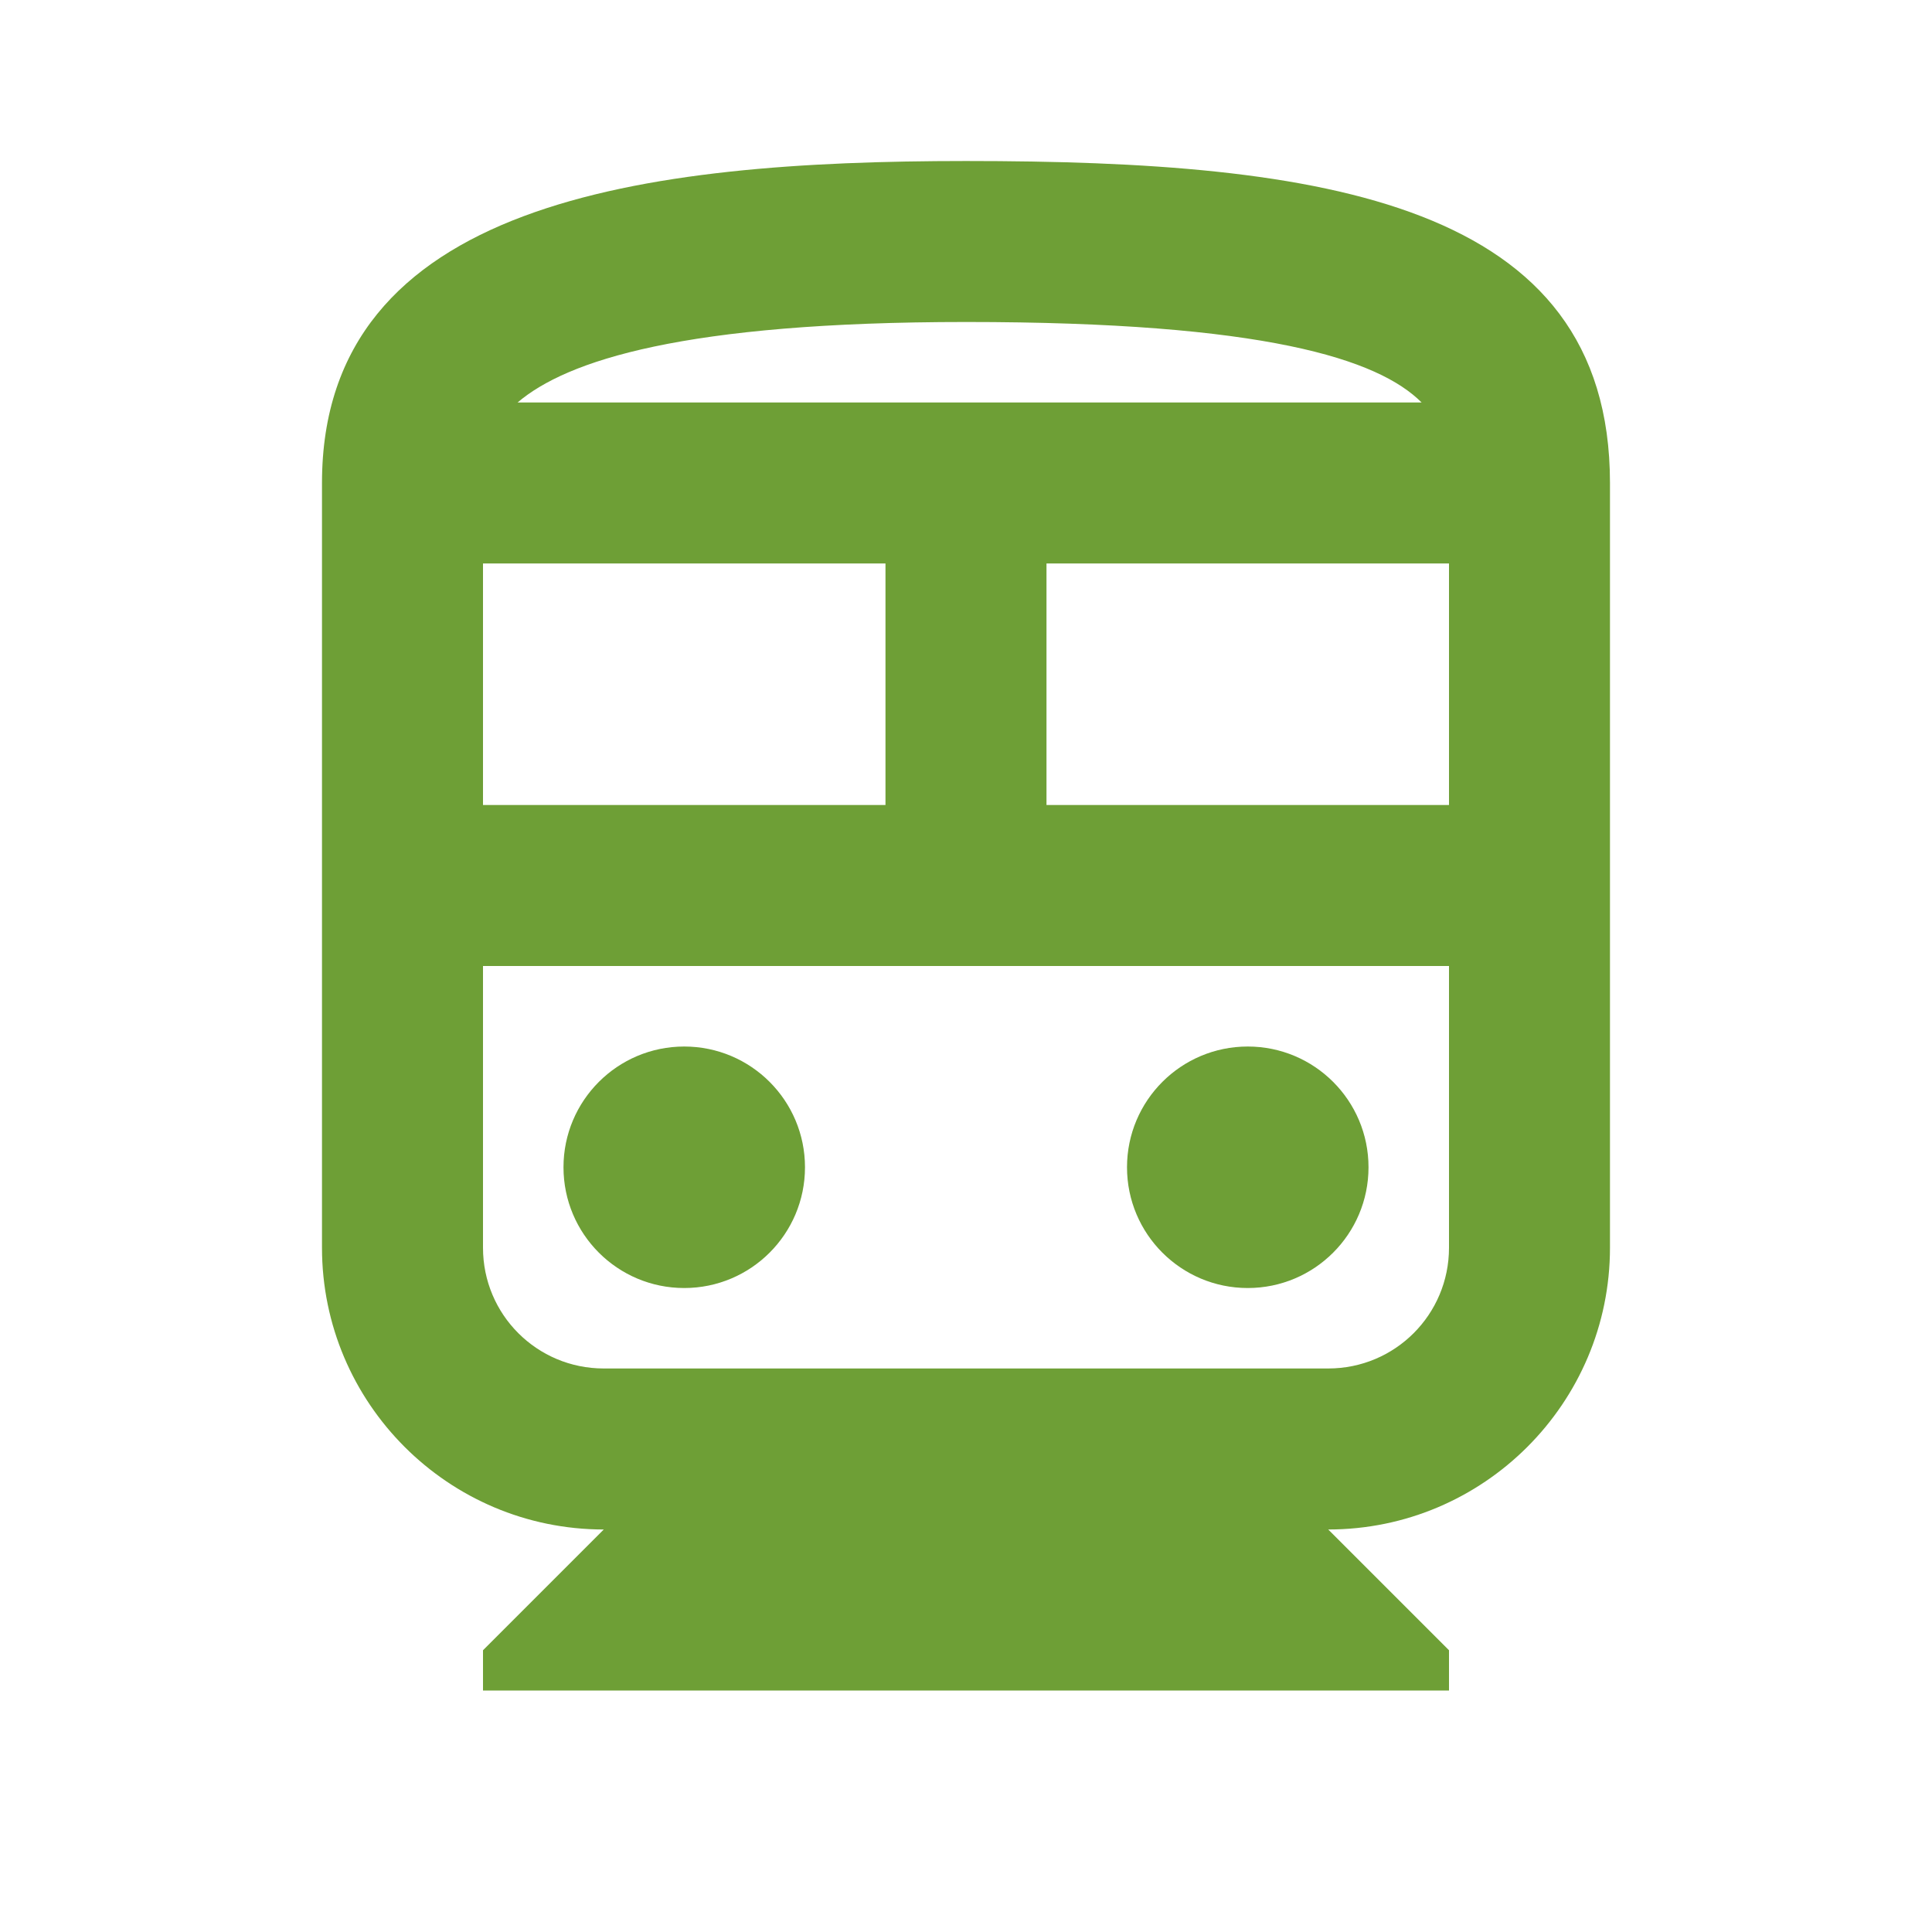 <svg width="56" height="56" viewBox="0 0 56 56" fill="none" xmlns="http://www.w3.org/2000/svg">
<path d="M28 4.667C18.666 4.667 9.333 5.833 9.333 14V36.166C9.333 40.67 12.996 44.333 17.5 44.333L14 47.833V49H42V47.833L38.5 44.333C43.003 44.333 46.666 40.67 46.666 36.166V14C46.666 5.833 38.313 4.667 28 4.667ZM41.206 11.666H15.003C16.426 10.453 19.81 9.333 28 9.333C36.656 9.333 39.946 10.406 41.206 11.666ZM25.666 16.333V23.333H14V16.333H25.666ZM30.333 16.333H42V23.333H30.333V16.333ZM38.5 39.666H17.5C15.563 39.666 14 38.103 14 36.166V28H42V36.166C42 38.103 40.436 39.666 38.5 39.666Z" fill="#6E9F36"/>
<path d="M19.833 37.334C21.766 37.334 23.333 35.767 23.333 33.834C23.333 31.901 21.766 30.334 19.833 30.334C17.9 30.334 16.333 31.901 16.333 33.834C16.333 35.767 17.9 37.334 19.833 37.334Z" fill="#6E9F36"/>
<path d="M36.167 37.334C38.1 37.334 39.667 35.767 39.667 33.834C39.667 31.901 38.1 30.334 36.167 30.334C34.234 30.334 32.667 31.901 32.667 33.834C32.667 35.767 34.234 37.334 36.167 37.334Z" fill="#6E9F36"/>
</svg>
